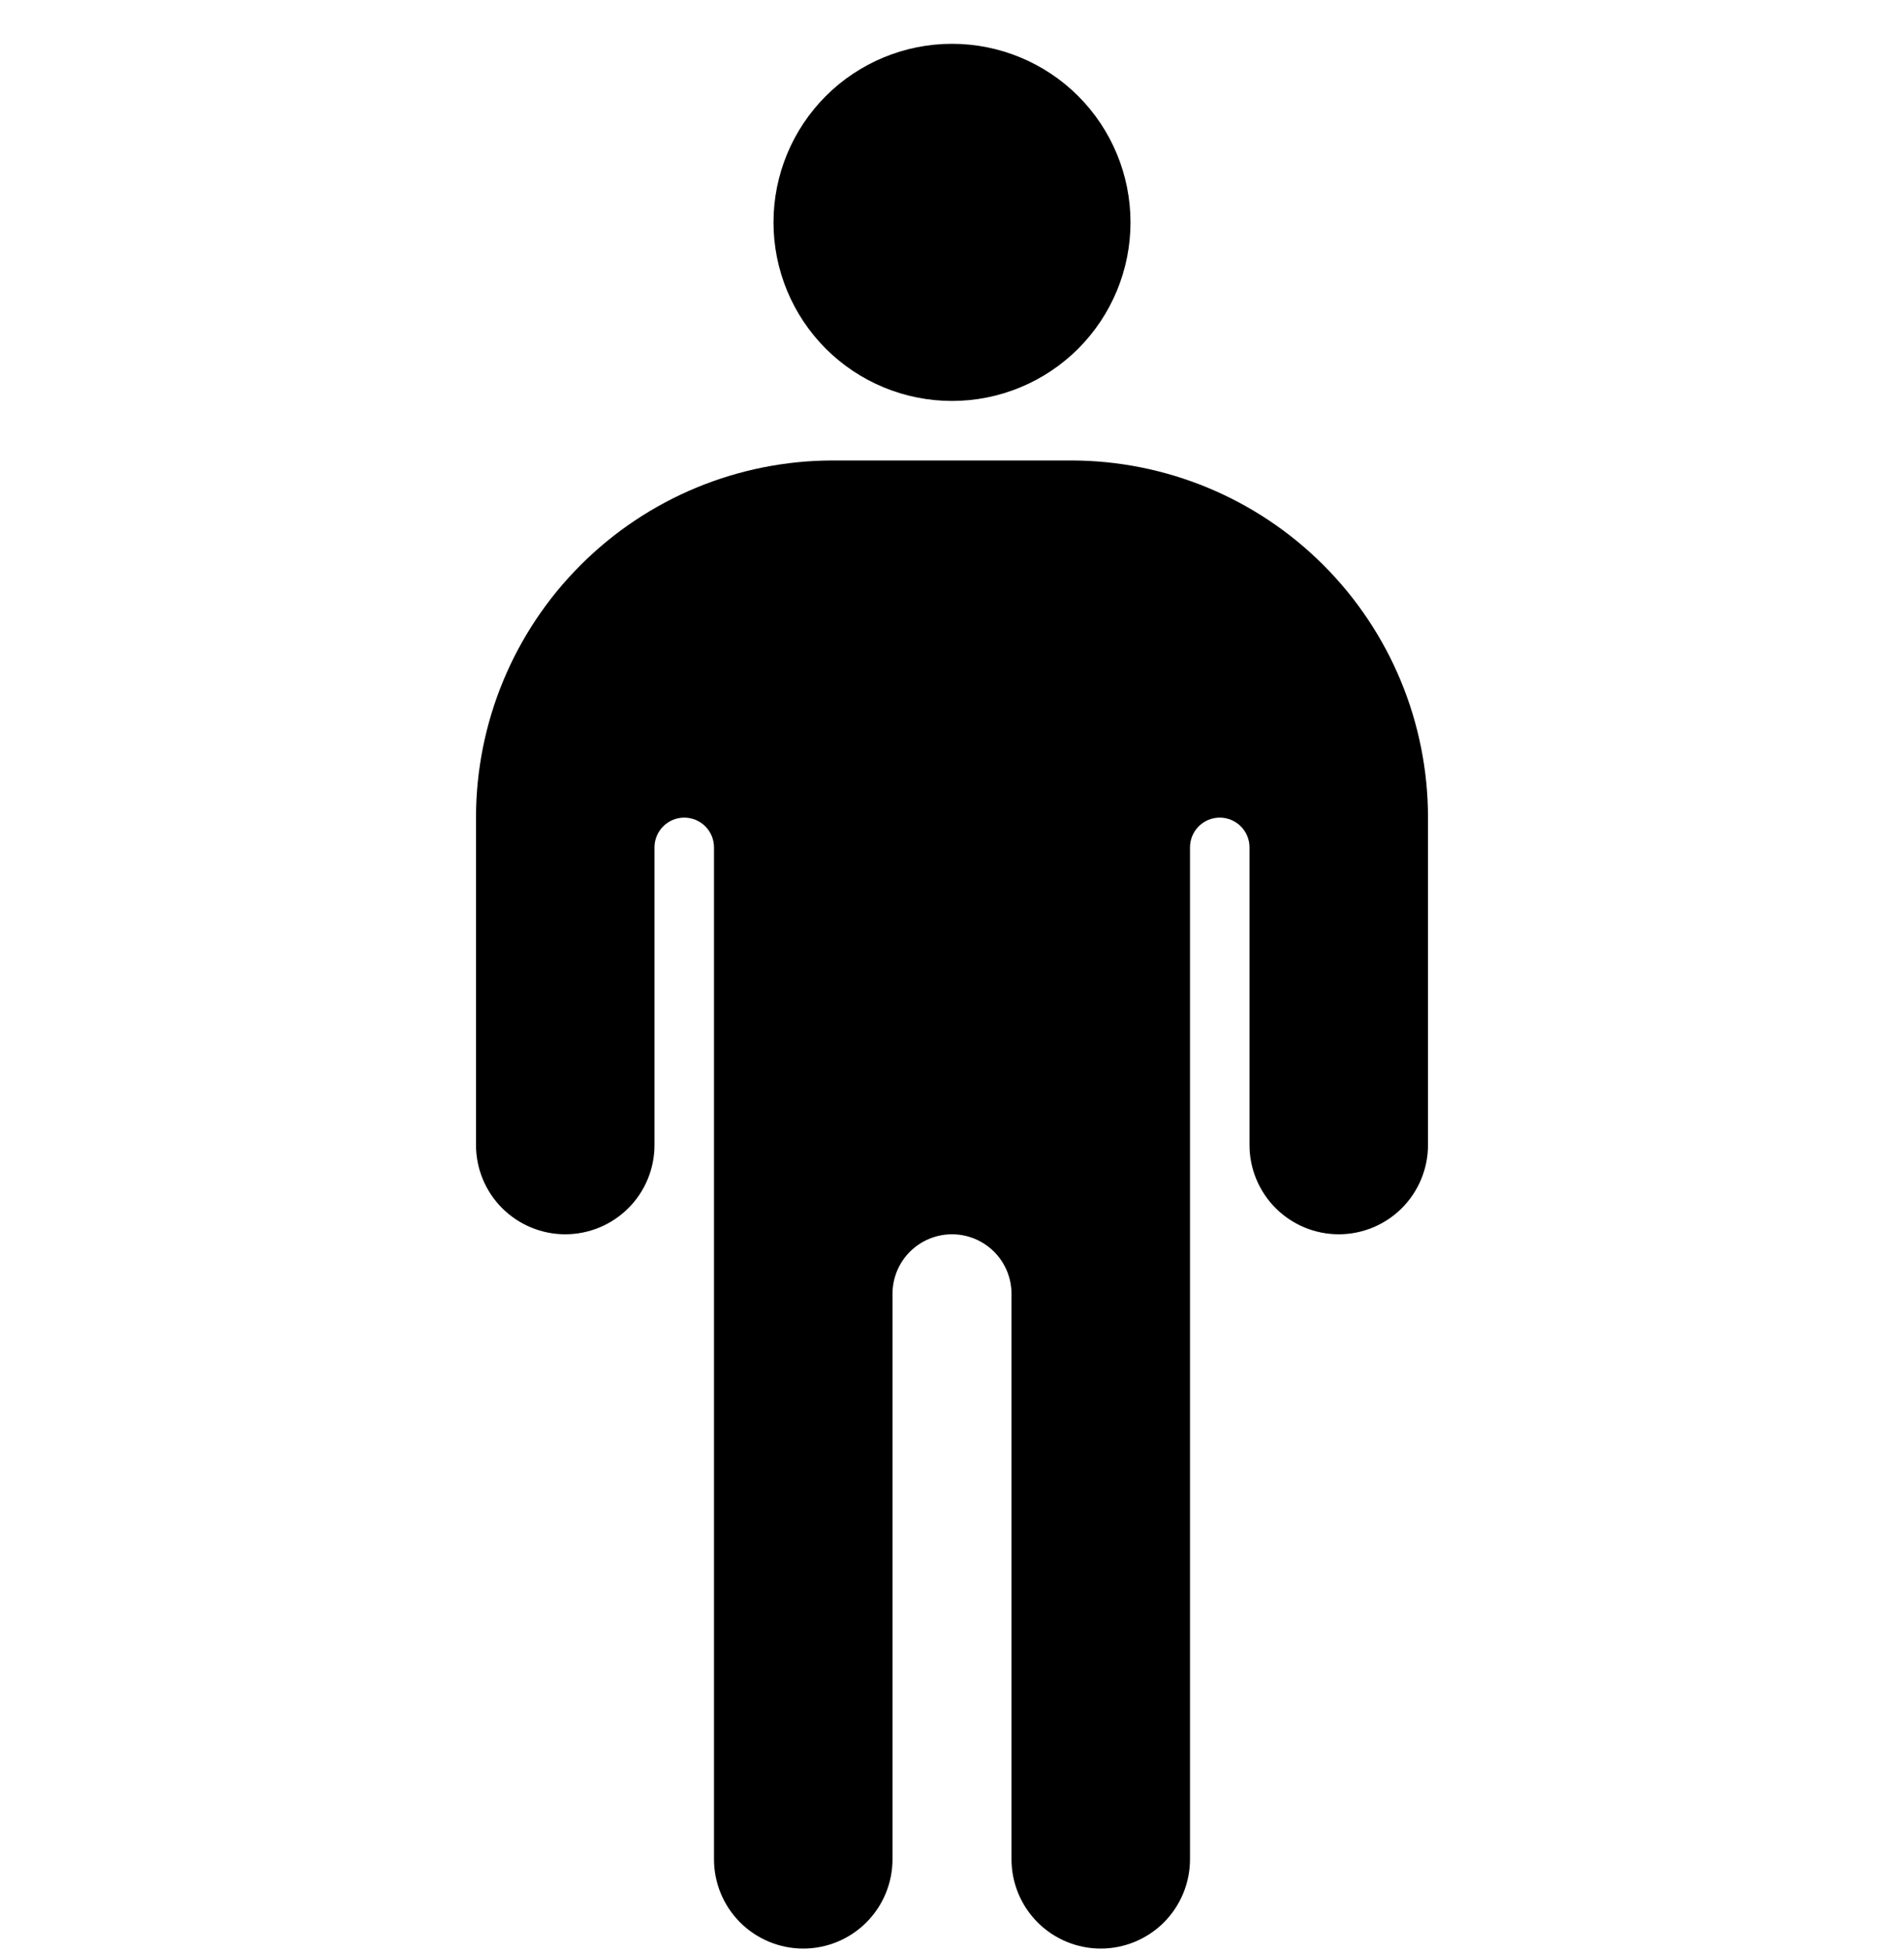 <svg xmlns="http://www.w3.org/2000/svg" fill="none" viewBox="0 0 40 41" height="41" width="40">
<g clip-path="url(#clip0_29_5494)">
<path fill="black" d="M20 8.42C20.995 8.42 21.948 8.025 22.652 7.322C23.355 6.618 23.75 5.664 23.75 4.67C23.75 3.675 23.355 2.722 22.652 2.018C21.948 1.315 20.995 0.92 20 0.92C19.005 0.92 18.052 1.315 17.348 2.018C16.645 2.722 16.25 3.675 16.25 4.67C16.25 5.664 16.645 6.618 17.348 7.322C18.052 8.025 19.005 8.42 20 8.42ZM15 17.795V39.045C15 39.542 15.197 40.019 15.549 40.371C15.901 40.722 16.378 40.92 16.875 40.92C17.372 40.92 17.849 40.722 18.201 40.371C18.552 40.019 18.75 39.542 18.75 39.045V27.17C18.75 26.838 18.882 26.52 19.116 26.286C19.351 26.052 19.669 25.92 20 25.92C20.331 25.92 20.649 26.052 20.884 26.286C21.118 26.52 21.25 26.838 21.25 27.17V39.045C21.25 39.542 21.448 40.019 21.799 40.371C22.151 40.722 22.628 40.92 23.125 40.92C23.622 40.92 24.099 40.722 24.451 40.371C24.802 40.019 25 39.542 25 39.045V17.795C25 17.629 25.066 17.47 25.183 17.353C25.3 17.236 25.459 17.17 25.625 17.17C25.791 17.17 25.95 17.236 26.067 17.353C26.184 17.47 26.25 17.629 26.25 17.795V24.045C26.25 24.542 26.448 25.019 26.799 25.371C27.151 25.722 27.628 25.92 28.125 25.92C28.622 25.92 29.099 25.722 29.451 25.371C29.802 25.019 30 24.542 30 24.045V17.17C30 15.181 29.21 13.273 27.803 11.867C26.397 10.46 24.489 9.67 22.5 9.67H17.5C15.511 9.67 13.603 10.46 12.197 11.867C10.79 13.273 10 15.181 10 17.17V24.045C10 24.542 10.197 25.019 10.549 25.371C10.901 25.722 11.378 25.92 11.875 25.92C12.372 25.92 12.849 25.722 13.201 25.371C13.553 25.019 13.75 24.542 13.75 24.045V17.795C13.75 17.629 13.816 17.47 13.933 17.353C14.05 17.236 14.209 17.17 14.375 17.17C14.541 17.17 14.7 17.236 14.817 17.353C14.934 17.47 15 17.629 15 17.795Z"></path>
</g>
<defs>
<clipPath id="clip0_29_5494">
<rect transform="translate(0 0.92)" fill="white" height="40" width="40"></rect>
</clipPath>
</defs>
</svg>
